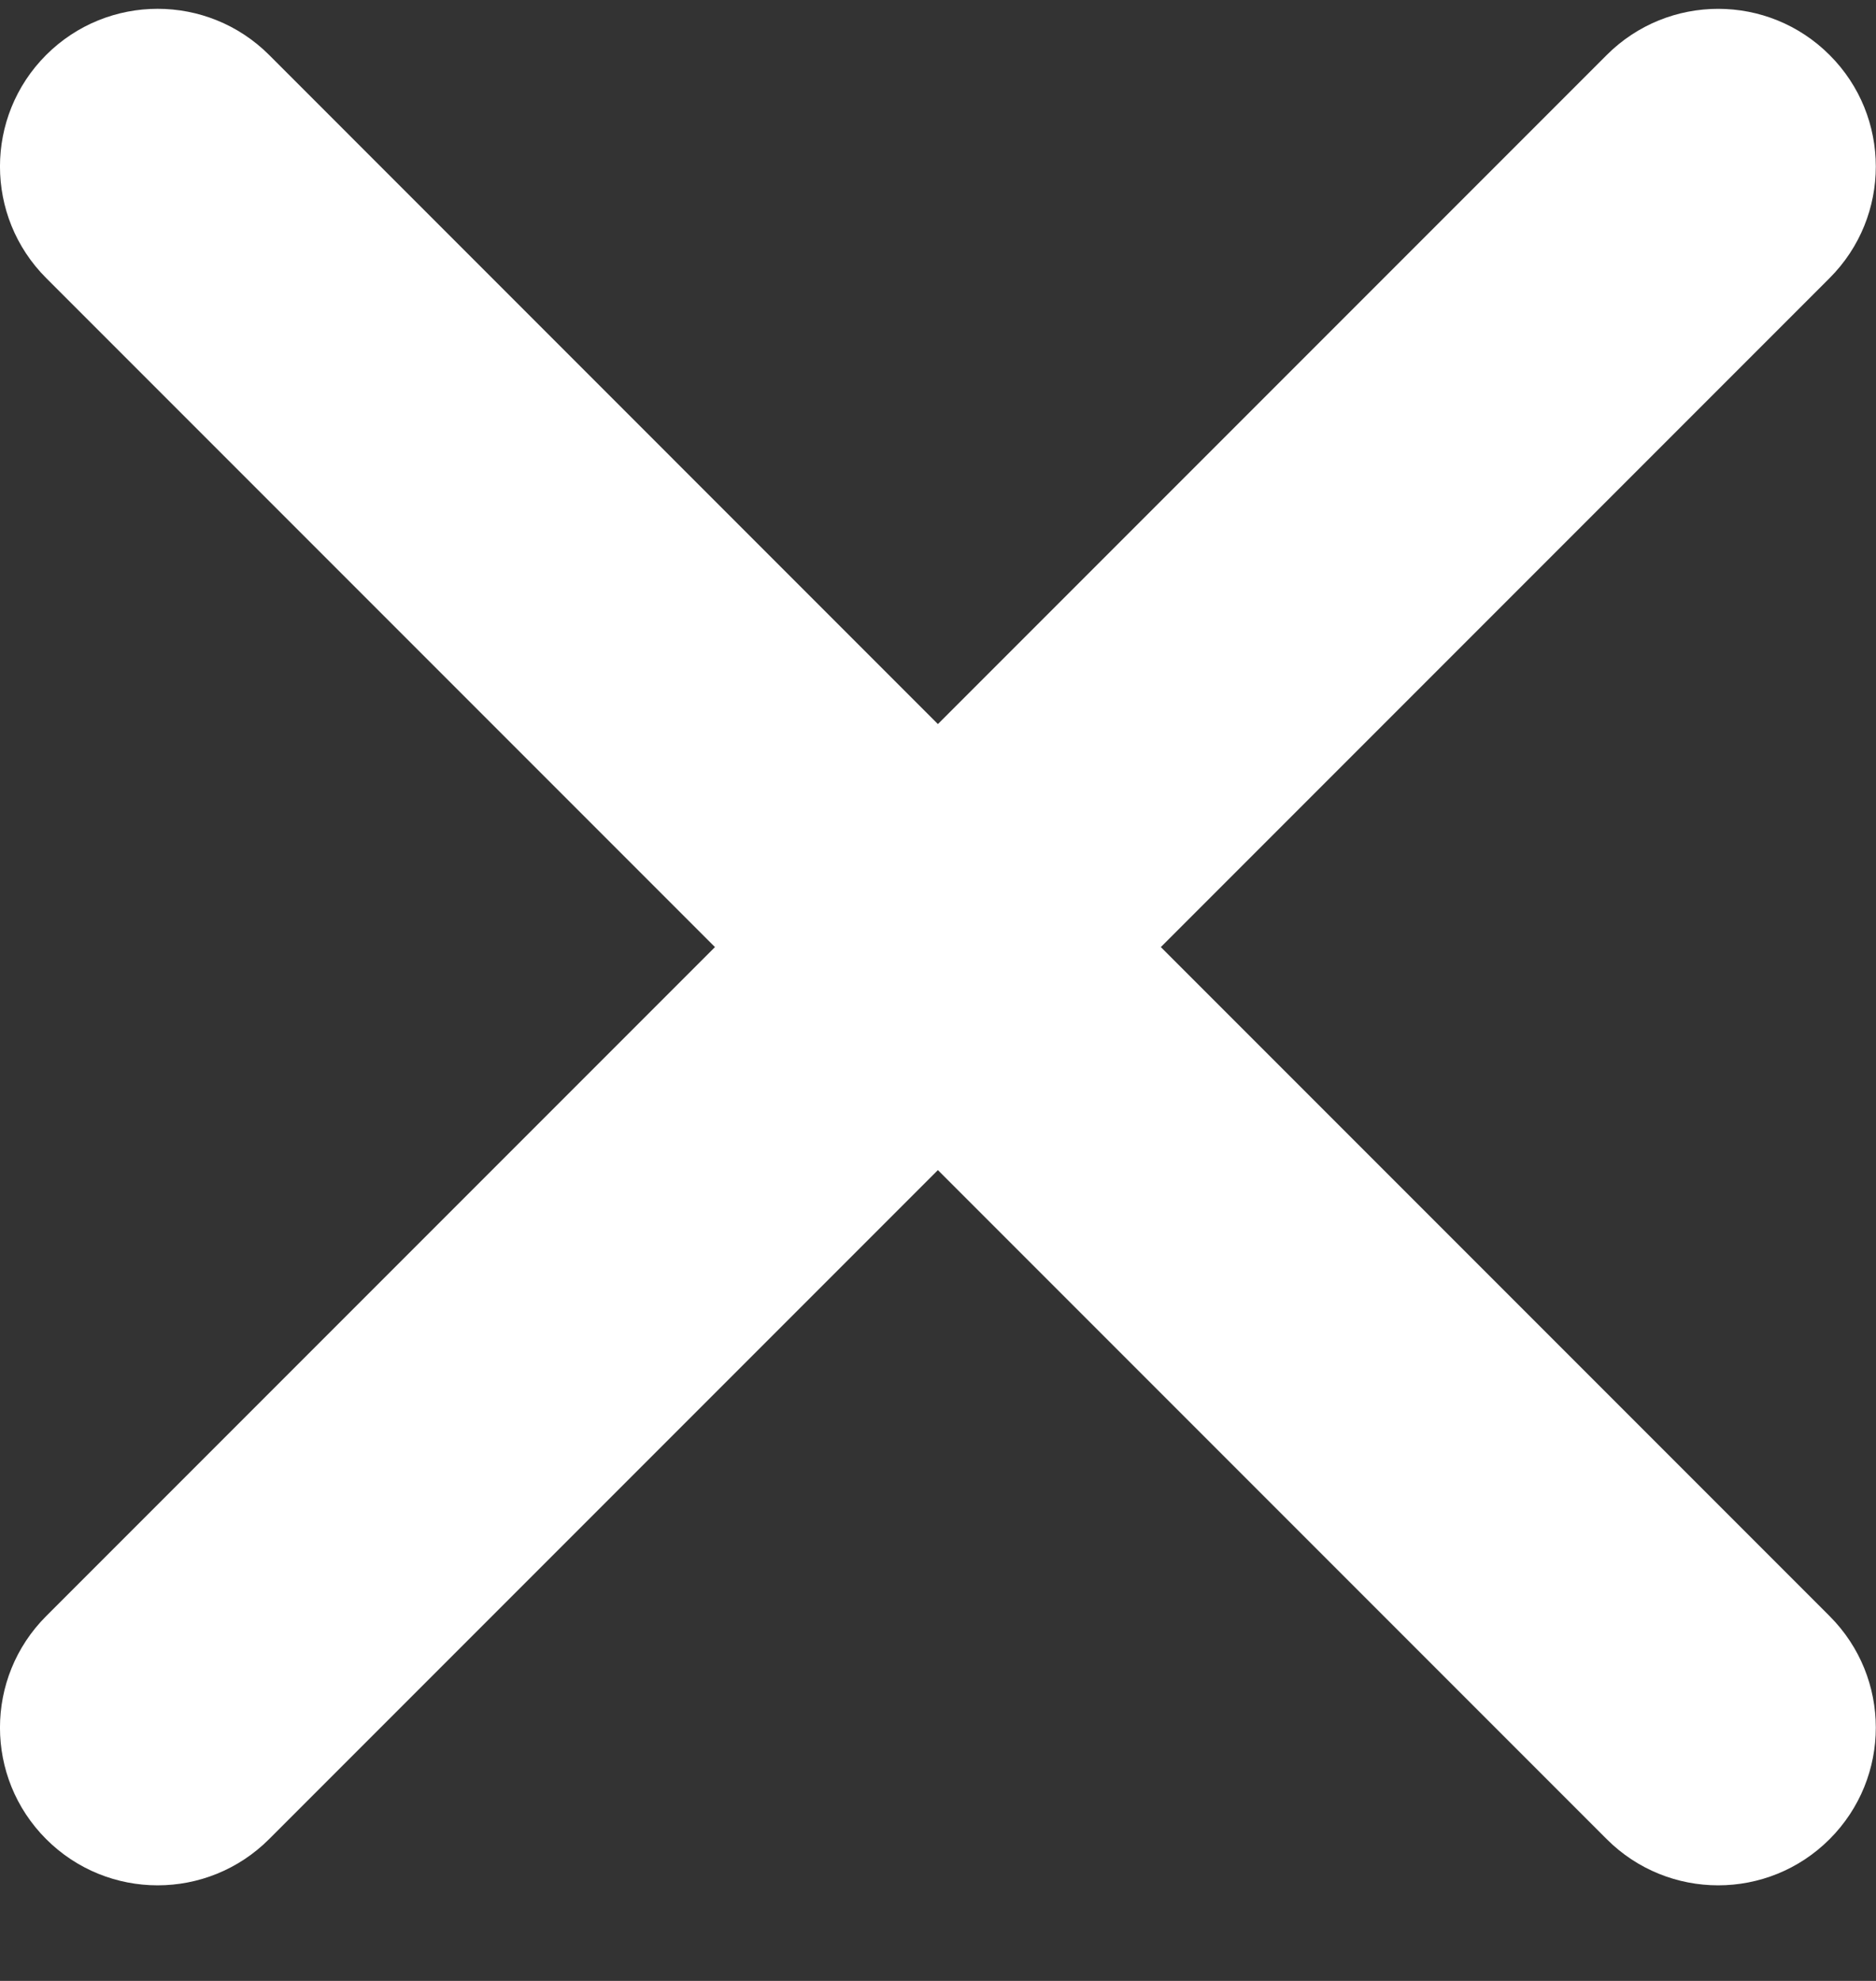 <?xml version="1.0" encoding="UTF-8"?>
<svg width="18px" height="19px" viewBox="0 0 18 19" version="1.1" xmlns="http://www.w3.org/2000/svg" xmlns:xlink="http://www.w3.org/1999/xlink">
    <rect x="0" y="0" width="18" height="19" fill="#333333" stroke="none"/>
    <!-- Generator: sketchtool 53.2 (72643) - https://sketchapp.com -->
    <title>E96571E8-A841-4794-BA82-FE0F252402A1</title>
    <desc>Created with sketchtool.</desc>
    <g id="Page-3" stroke="none" stroke-width="1" fill="none" fill-rule="evenodd">
        <g id="schools---etap" transform="translate(-1210, -325)" fill="#FFFFFF" fill-rule="nonzero">
            <g id="close" transform="translate(1194, 309)">
                <g id="cancel-music" transform="translate(16, 16)">
                    <path d="M11.138,9.084 L17.555,2.667 C18.146,2.076 18.146,1.118 17.555,0.528 C16.965,-0.063 16.007,-0.063 15.416,0.528 L8.999,6.945 L2.582,0.527 C1.991,-0.063 1.034,-0.063 0.443,0.527 C-0.148,1.118 -0.148,2.076 0.443,2.667 L6.86,9.084 L0.443,15.501 C-0.148,16.092 -0.148,17.049 0.443,17.64 C1.034,18.231 1.991,18.231 2.582,17.64 L8.999,11.223 L15.416,17.64 C16.007,18.231 16.965,18.231 17.555,17.64 C18.146,17.049 18.146,16.092 17.555,15.501 L11.138,9.084 Z" id="Path"></path>
                </g>
            </g>
        </g>
    </g>
</svg>